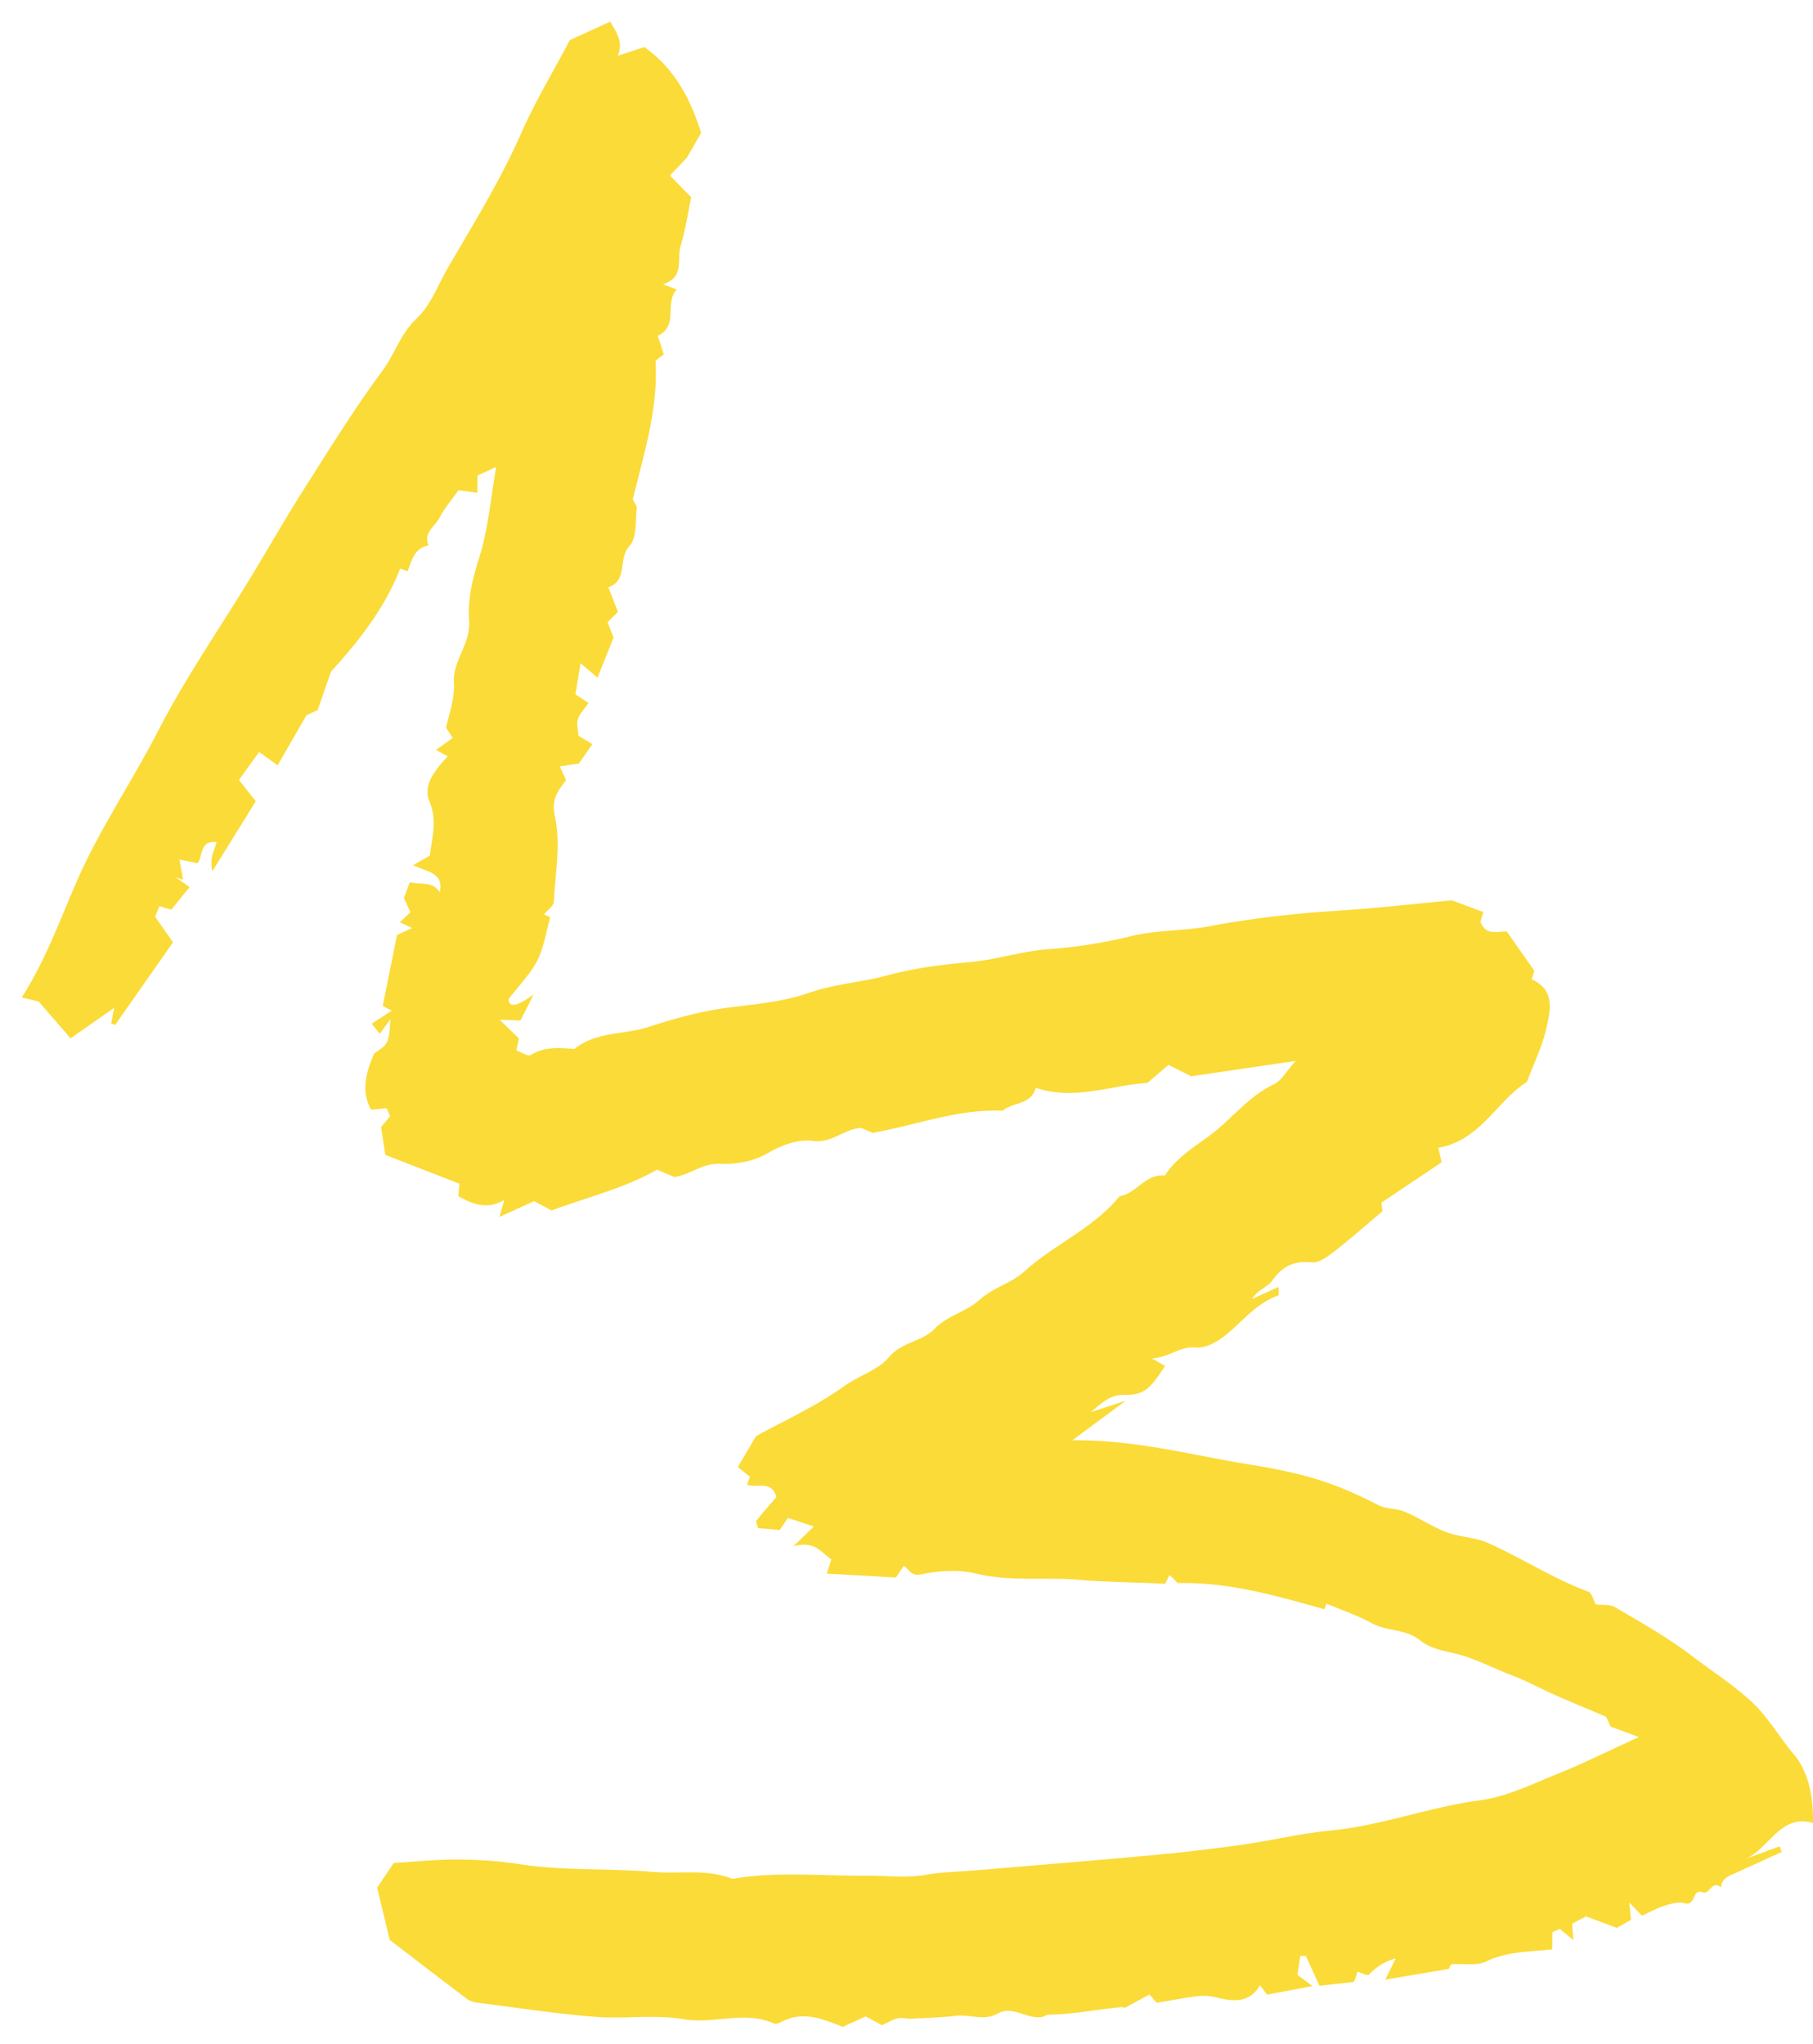 <svg width="55" height="62" viewBox="0 0 55 62" fill="none" xmlns="http://www.w3.org/2000/svg">
    <path fill-rule="evenodd" clip-rule="evenodd" d="m49.717 52.686-.856-.316-.136-.298c-.53-.226-1.045-.437-1.553-.662-.429-.19-.842-.42-1.279-.585-.487-.184-.948-.424-1.45-.588-.453-.147-.98-.175-1.36-.482-.441-.358-1.01-.269-1.477-.527-.432-.237-.907-.395-1.363-.587l-.062.168c-1.43-.395-2.858-.826-4.45-.793l-.25-.246-.136.268c-.856-.048-1.731-.045-2.583-.12-1.048-.091-2.105.063-3.15-.19-.526-.128-1.125-.09-1.66.022-.327.07-.356-.15-.537-.255l-.237.353-2.097-.12.14-.434c-.293-.171-.47-.581-1.152-.396l.622-.598-.789-.26-.247.366-.653-.057c-.025-.09-.083-.19-.057-.224.193-.246.404-.48.607-.715-.133-.527-.59-.266-.89-.377l.09-.24-.37-.297.556-.939c.82-.452 1.81-.897 2.675-1.516.447-.318 1.026-.488 1.348-.87.4-.475 1.016-.477 1.38-.857.403-.42.975-.526 1.36-.877.421-.385.981-.516 1.366-.865.917-.833 2.103-1.315 2.899-2.29.514-.084.788-.691 1.37-.626.337-.514.844-.837 1.328-1.189.684-.496 1.192-1.208 1.985-1.581.224-.106.366-.384.659-.708l-3.172.467-.689-.347-.638.548c-1.088.065-2.224.546-3.387.148-.138.526-.718.437-1.004.695-1.35-.059-2.55.417-3.94.673l-.356-.152c-.52.033-.886.476-1.47.395-.422-.059-.94.124-1.326.352-.47.278-1.01.364-1.458.341-.554-.027-.892.315-1.406.404l-.53-.225c-.975.56-2.097.83-3.201 1.237l-.527-.283-1.054.481.149-.515c-.504.291-.933.148-1.393-.116l.033-.378-2.25-.874-.127-.845.275-.33-.11-.241-.468.048c-.322-.586-.146-1.152.093-1.708.44-.299.44-.299.494-1.042l-.325.443-.245-.303.609-.397-.274-.14.434-2.156.457-.209-.373-.175.323-.304-.198-.435.178-.477c.308.085.687-.044.912.304.12-.608-.393-.613-.813-.82l.508-.288c.062-.539.236-1.058-.011-1.646-.208-.491.164-.95.556-1.366l-.357-.197.506-.361-.199-.314c.069-.357.265-.858.236-1.346-.042-.695.514-1.187.46-1.898-.048-.624.101-1.266.304-1.9.276-.864.348-1.794.518-2.761l-.564.257c0 .12-.003.29-.006.524-.196-.026-.368-.05-.573-.076-.192.272-.424.541-.585.849-.135.257-.493.443-.319.823-.436.075-.514.459-.64.787l-.225-.085c-.467 1.199-1.244 2.188-2.099 3.128l-.404 1.166-.34.156c-.307.531-.572.994-.874 1.52l-.562-.406-.612.85.51.644-1.318 2.126c-.09-.44.068-.64.13-.885-.518-.064-.41.417-.575.64l-.551-.113.108.617a46.536 46.536 0 0 0-.226-.08l.425.298-.557.687a112.66 112.66 0 0 1-.356-.107l-.135.319.545.776-1.755 2.506-.122-.046.093-.472-1.323.925-.967-1.115-.514-.125c.728-1.141 1.158-2.352 1.663-3.51.7-1.605 1.682-3.034 2.474-4.576.826-1.606 1.865-3.102 2.805-4.65.536-.88 1.045-1.778 1.598-2.648.777-1.221 1.537-2.457 2.397-3.618.379-.511.55-1.13 1.044-1.594.425-.397.644-1.015.948-1.538.777-1.337 1.593-2.65 2.219-4.073.406-.928.936-1.802 1.48-2.831l1.227-.56c.145.293.407.56.229 1.036l.8-.263c.875.618 1.373 1.485 1.725 2.602l-.433.754-.514.539.647.662c-.105.493-.176.995-.323 1.473-.125.408.14.944-.535 1.166l.422.158c-.393.4.07 1.097-.578 1.404l.18.562-.252.193c.093 1.434-.345 2.8-.688 4.205.034.076.13.184.12.28-.045.388.006.893-.217 1.13-.362.382-.035 1.036-.643 1.26l.29.745-.315.311.183.467-.488 1.213-.515-.437-.154.946.397.261c-.119.173-.267.316-.322.49-.05.151.006.336.015.504l.425.254c-.124.179-.232.33-.411.588l-.578.088.19.417c-.264.346-.452.586-.342 1.082.188.842.015 1.734-.03 2.604-.006.133-.193.257-.295.383l.188.091c-.134.468-.198.923-.394 1.31-.2.396-.53.724-.872 1.172.011.266.254.226.76-.141l-.398.788-.631-.023.584.569-.078.364c.137.046.35.19.44.134.442-.27.897-.207 1.324-.18.662-.54 1.511-.426 2.245-.667.808-.265 1.643-.493 2.483-.595.805-.099 1.63-.177 2.374-.437.79-.277 1.607-.32 2.398-.535.807-.22 1.653-.326 2.489-.4.806-.07 1.57-.333 2.385-.392.829-.061 1.68-.189 2.488-.39.8-.2 1.605-.157 2.398-.306.79-.15 1.59-.26 2.39-.347.83-.091 1.666-.127 2.498-.2.8-.069 1.599-.155 2.466-.24l.957.357-.09.291c.17.454.545.278.803.3l.835 1.192-.085.256c.725.319.569.944.448 1.485-.122.546-.379 1.062-.59 1.627-.926.59-1.42 1.785-2.687 1.997l.101.44-1.829 1.227.035.258c-.498.42-.972.838-1.47 1.226-.196.152-.458.347-.67.326-.539-.055-.893.11-1.204.55-.143.202-.452.286-.613.56l.806-.367c-.002.15.013.252-.006.258-.56.197-.963.628-1.373 1.01-.345.322-.77.602-1.14.571-.483-.04-.74.273-1.322.334l.394.225c-.431.67-.636.894-1.222.876-.47-.014-.72.279-1.039.528l1.068-.348-1.617 1.197c1.959-.009 3.643.457 5.357.734 1.746.283 2.627.566 3.93 1.239.237.121.55.091.798.197.432.183.829.455 1.266.62.402.153.865.152 1.255.325 1.03.458 1.98 1.086 3.045 1.478.105.038.148.245.228.388.186.023.425-.011.587.085.793.468 1.602.922 2.33 1.478.58.442 1.195.837 1.749 1.334.547.49.878 1.103 1.328 1.633.465.547.602 1.303.596 2.1-1.01-.295-1.332.809-2.083 1.099l1.07-.392.065.17-.68.31c-.206.094-.413.184-.617.282-.228.11-.514.158-.55.486-.266-.245-.35.224-.54.148-.342-.135-.219.425-.554.33-.186-.053-.421.013-.618.076-.243.077-.47.206-.682.303l-.386-.402.051.527-.43.243-.934-.348-.423.222.04.498-.413-.343-.225.103-.006.52c-.68.078-1.356.055-1.995.365-.289.14-.684.062-1.069.085a14.52 14.52 0 0 1-.076.144l-1.923.324.32-.647c-.348.103-.554.228-.832.51-.035-.007-.07-.01-.105-.022-.071-.025-.141-.052-.224-.083-.023.07-.044.142-.07.212-.012.033-.03.065-.049.1l-1.035.117-.412-.903a16.01 16.01 0 0 0-.17-.004l-.087.575.458.34c-.529.1-.96.182-1.38.26l-.213-.283c-.358.587-.869.477-1.393.354a1.514 1.514 0 0 0-.521-.022c-.383.048-.762.122-1.22.198l-.22-.252-.758.41c.08.023-.016-.033-.106-.025-.73.067-1.45.22-2.185.226-.07 0-.136.056-.207.07-.462.085-.891-.364-1.359-.1-.413.233-.836.016-1.253.065-.449.054-.902.066-1.354.088-.14.007-.284-.038-.417-.01-.144.03-.275.117-.475.208l-.496-.267-.697.318c-.61-.244-1.221-.501-1.881-.14-.059.031-.15.06-.203.036-.89-.396-1.814.025-2.729-.128-.882-.148-1.81-.002-2.71-.074-1.193-.096-2.379-.278-3.567-.429a.68.68 0 0 1-.315-.118c-.808-.61-1.609-1.229-2.336-1.786l-.382-1.584c.12-.176.315-.466.504-.748.647-.039 1.273-.108 1.898-.104a12.38 12.38 0 0 1 1.883.134c1.355.217 2.725.124 4.082.241.803.07 1.628-.102 2.41.21 1.354-.233 2.713-.084 4.07-.096.587-.005 1.181.078 1.775-.023.548-.094 1.11-.101 1.665-.149 1.735-.147 3.47-.287 5.205-.447a58.322 58.322 0 0 0 2.704-.313c.905-.126 1.812-.35 2.703-.434 1.561-.148 3.015-.716 4.556-.92.814-.106 1.597-.498 2.374-.811.757-.304 1.49-.67 2.447-1.108z" fill="#FBDB37"/>
</svg>
